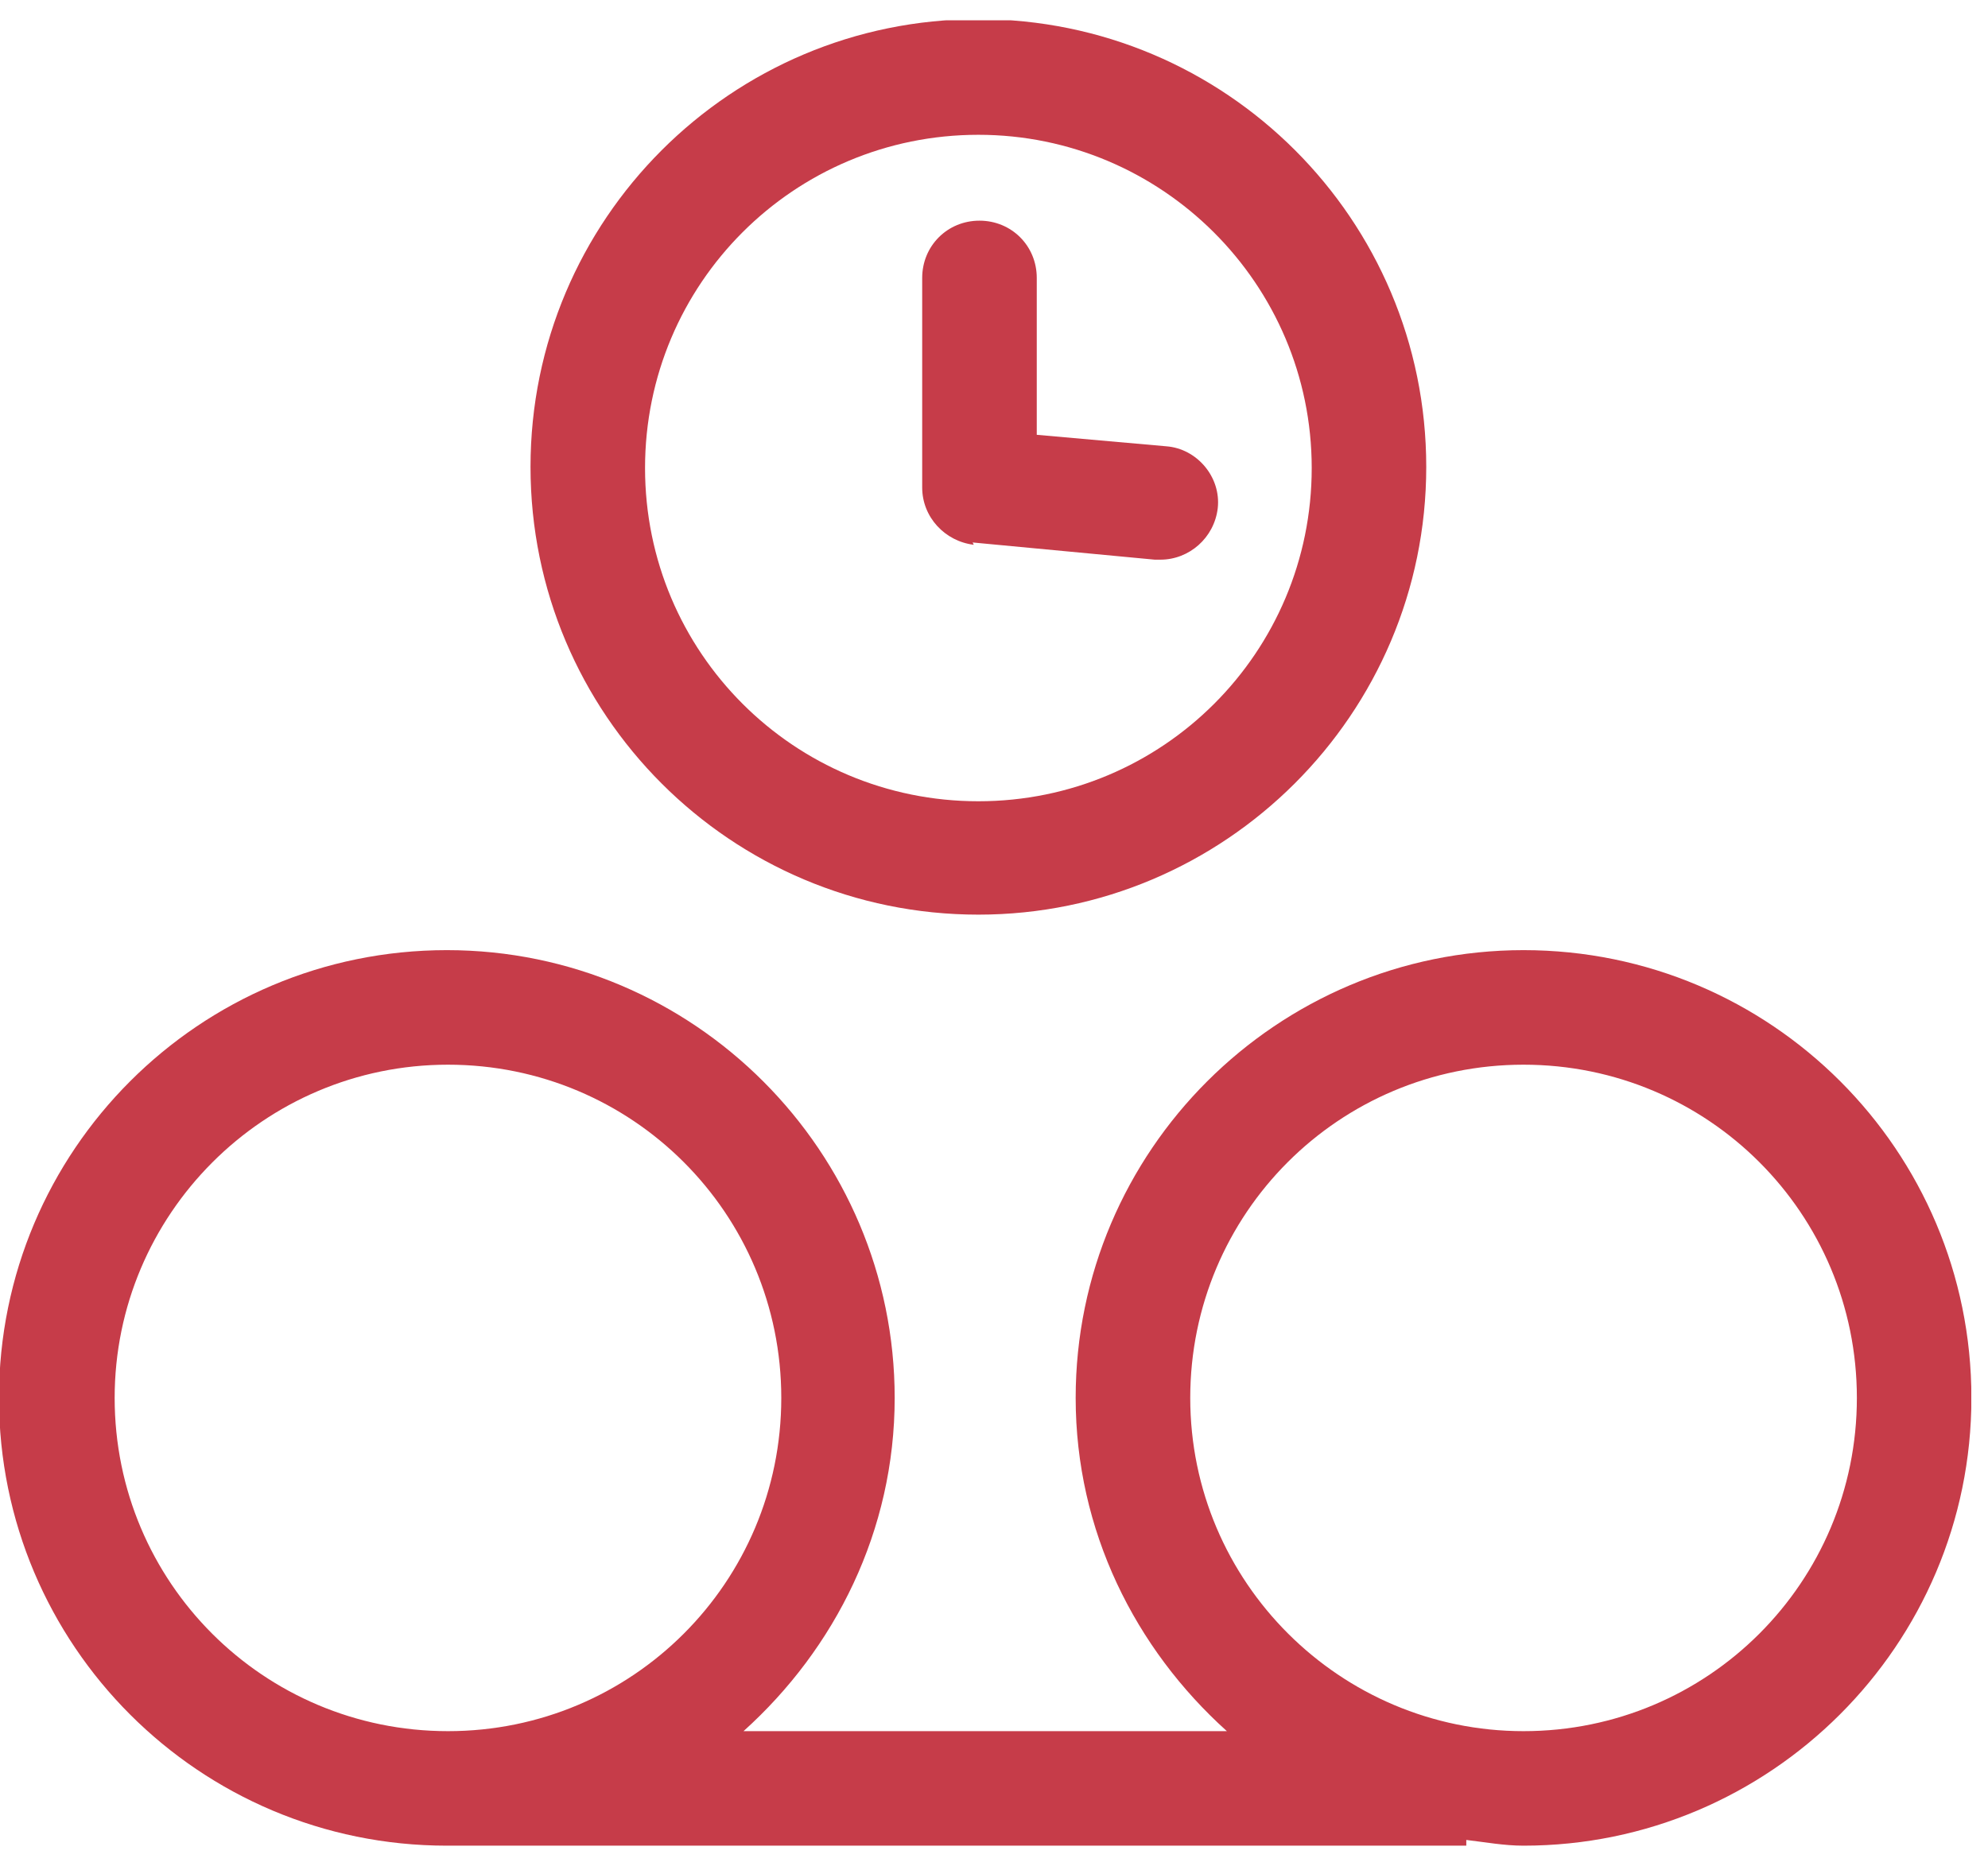 <svg width="49" height="46" viewBox="0 0 49 46" fill="none" xmlns="http://www.w3.org/2000/svg">
<g clip-path="url(#clip0_1053_708)">
<path d="M37.552 23.423C31.482 23.423 26.513 28.364 26.513 34.462C26.513 37.736 27.981 40.644 30.24 42.677H18.326C20.584 40.644 22.052 37.736 22.052 34.462C22.052 28.392 17.112 23.423 11.014 23.423C4.915 23.423 -0.025 28.364 -0.025 34.462C-0.025 40.56 4.915 45.5 11.014 45.5H36.141V45.359C36.62 45.415 37.072 45.5 37.552 45.5C43.622 45.5 48.591 40.56 48.591 34.462C48.591 28.364 43.65 23.423 37.552 23.423ZM2.826 34.462C2.826 29.945 6.496 26.247 11.042 26.247C15.587 26.247 19.257 29.916 19.257 34.462C19.257 39.007 15.587 42.677 11.042 42.677C6.496 42.677 2.826 39.007 2.826 34.462ZM37.552 42.677C33.035 42.677 29.337 39.007 29.337 34.462C29.337 29.916 33.007 26.247 37.552 26.247C42.098 26.247 45.768 29.916 45.768 34.462C45.768 39.007 42.098 42.677 37.552 42.677Z" fill="#C63C49"/>
<path d="M24.115 22.548C30.185 22.548 35.154 17.608 35.154 11.51C35.154 5.412 30.213 0.472 24.115 0.472C18.017 0.472 13.076 5.412 13.076 11.51C13.076 17.608 18.017 22.548 24.115 22.548ZM24.115 3.323C28.632 3.323 32.331 6.993 32.331 11.538C32.331 16.083 28.66 19.753 24.115 19.753C19.57 19.753 15.899 16.083 15.899 11.538C15.899 6.993 19.57 3.323 24.115 3.323Z" fill="#C63C49"/>
<path d="M23.973 13.373L28.462 13.797C28.462 13.797 28.546 13.797 28.603 13.797C29.309 13.797 29.93 13.26 30.015 12.526C30.099 11.764 29.506 11.058 28.744 11.002L25.554 10.719V6.852C25.554 6.061 24.933 5.44 24.142 5.44C23.352 5.44 22.73 6.061 22.73 6.852V12.018C22.73 12.752 23.295 13.345 24.001 13.43L23.973 13.373Z" fill="#C63C49"/>
</g>
<defs>
<clipPath id="clip0_1053_708">
<rect width="48.588" height="45" fill="white" transform="translate(0 0.5)"/>
</clipPath>
</defs>
</svg>
